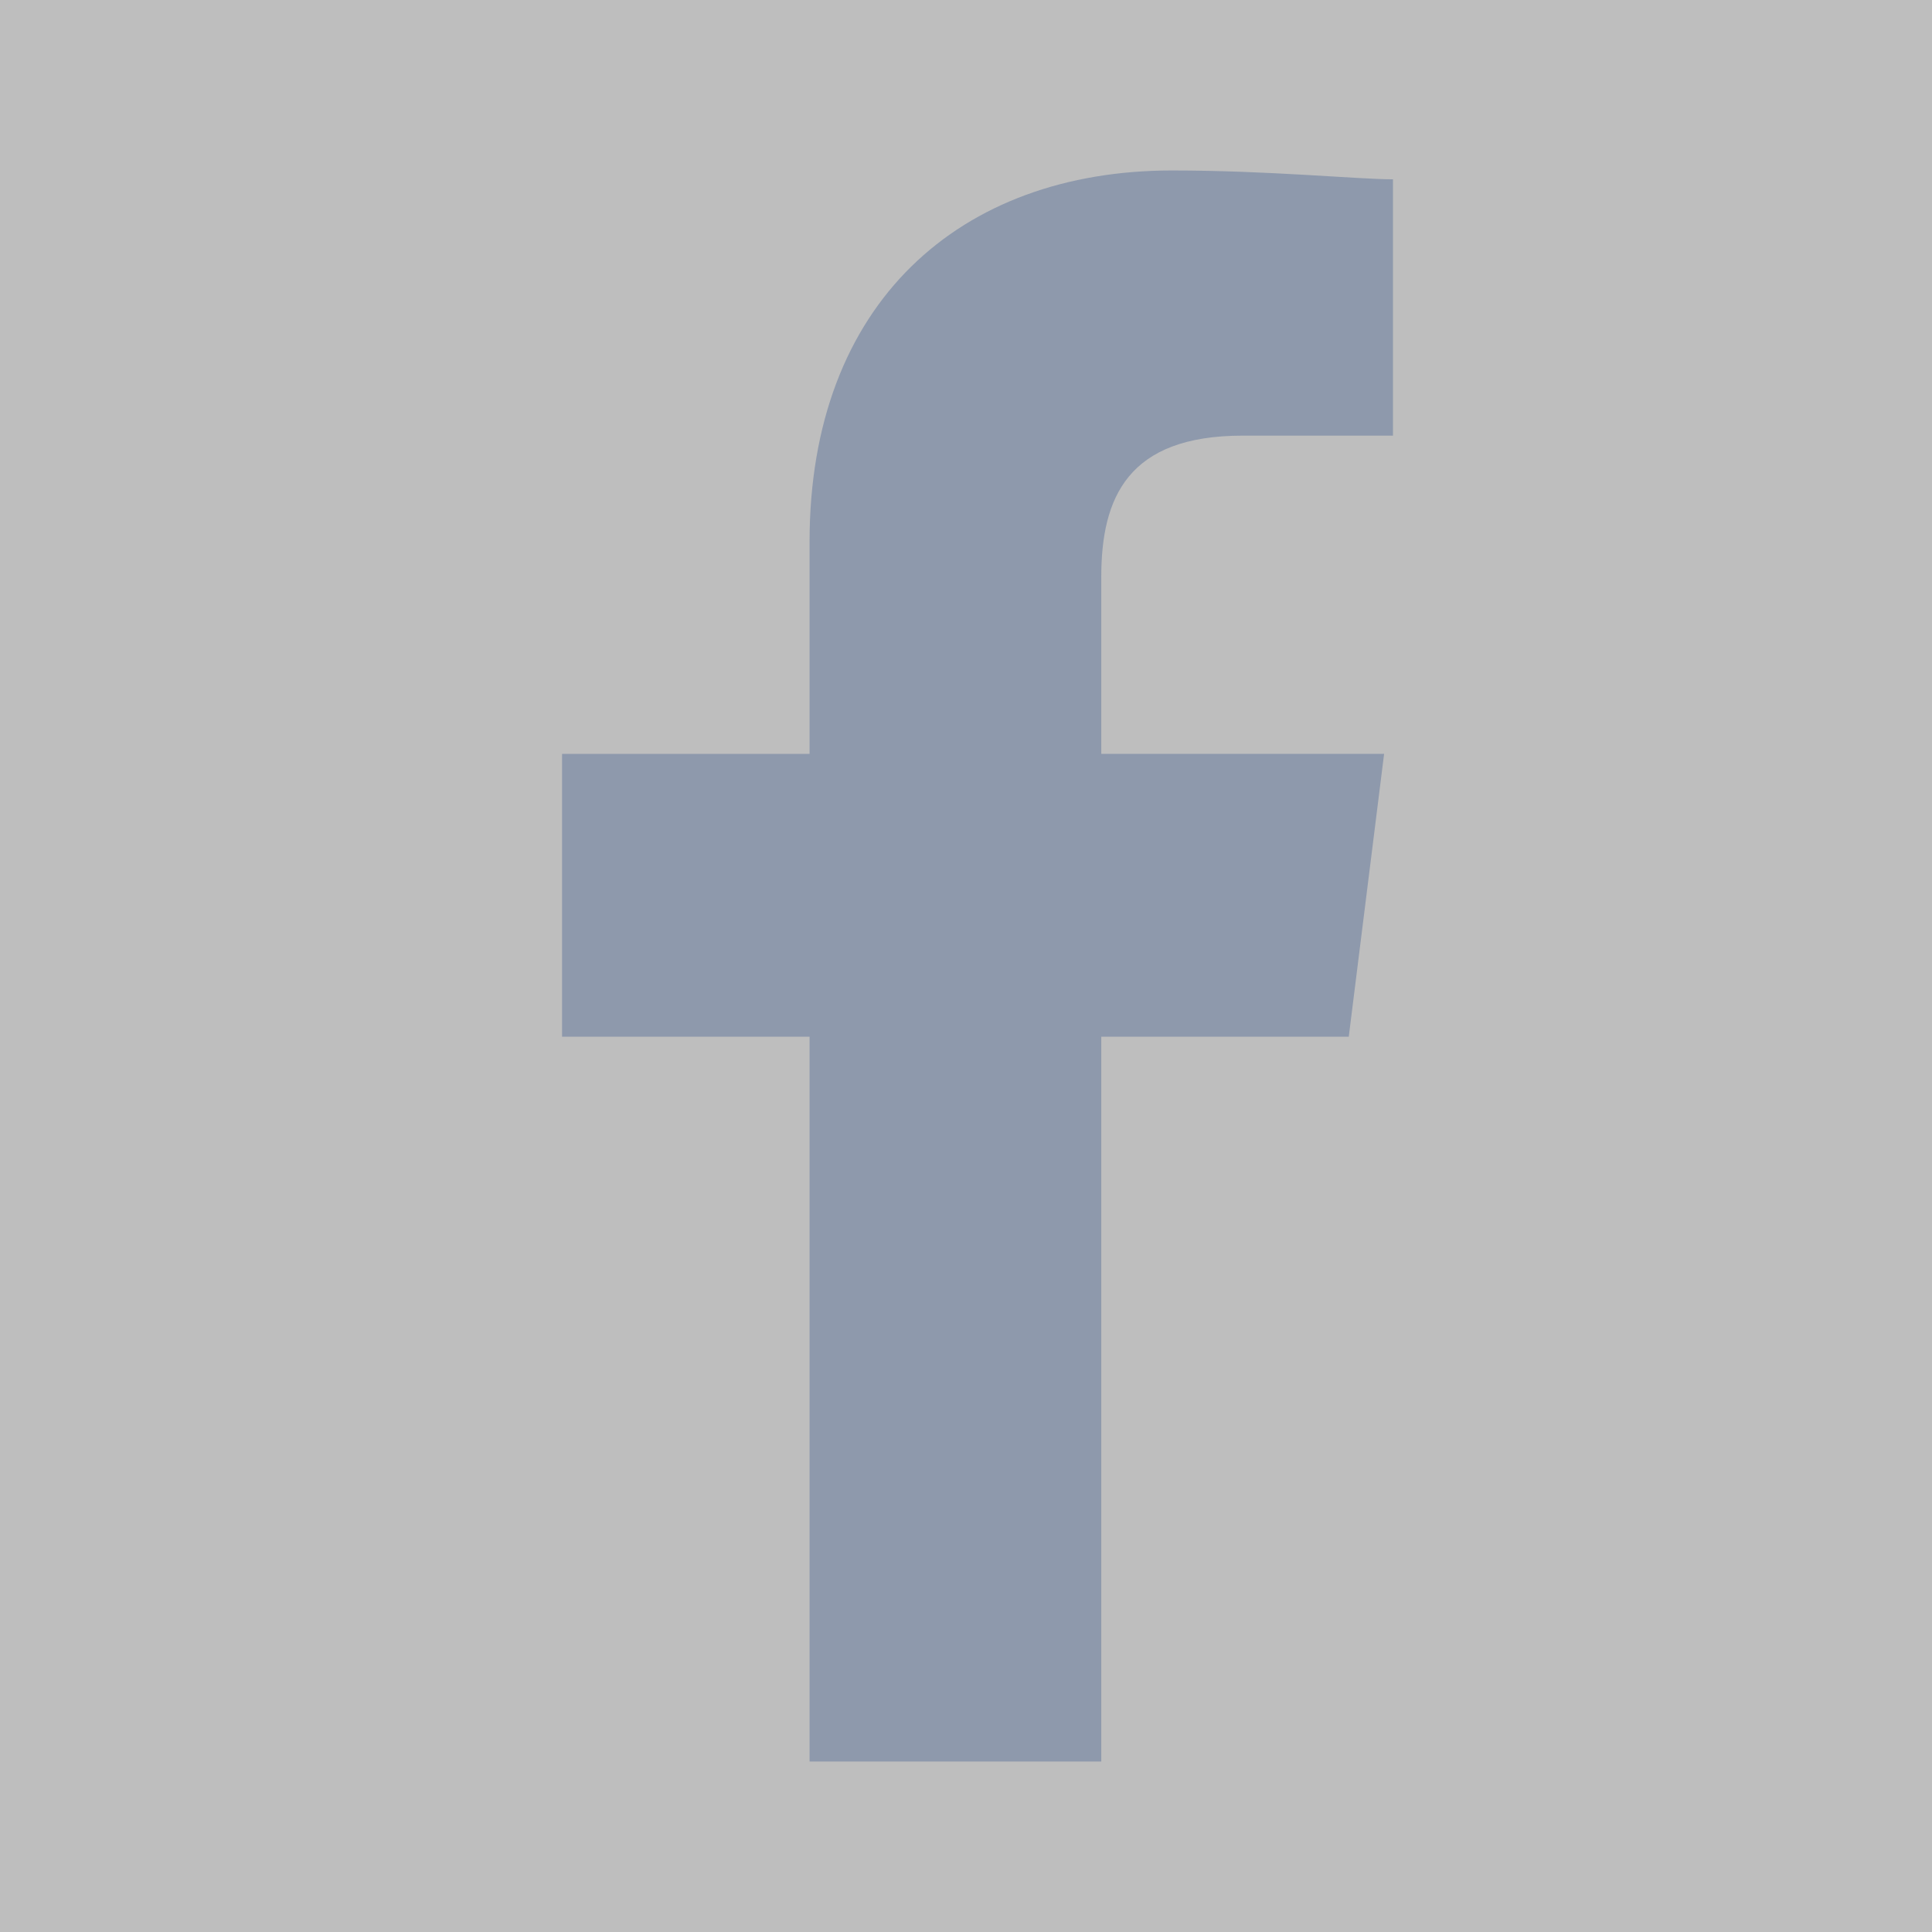 <svg xmlns="http://www.w3.org/2000/svg" width="68" height="68" viewBox="0 0 68 68">
  <rect x="0" y="0" width="68" height="68" fill="#333333" stroke="none"/>
  <g id="icon_facebook" transform="translate(-135 -631)">
    <rect id="長方形_5297" data-name="長方形 5297" width="68" height="68" transform="translate(135 631)" fill="#fff" opacity="0.68"/>
    <g id="グループ_10707" data-name="グループ 10707" transform="translate(150 637)">
      <rect id="長方形_1458" data-name="長方形 1458" width="19.132" height="19.132" fill="none"/>
      <path id="パス_1" data-name="パス 1" d="M98.978,56V30.489h8.711l1.244-9.956H98.978V14.311c0-2.8.933-4.978,4.978-4.978h5.289V.311C108,.311,104.889,0,101.467,0,94,0,88.711,4.667,88.711,13.067v7.467H80v9.956h8.711V56Z" transform="translate(-75.217)" fill="#8e99ac" fill-rule="evenodd"/>
    </g>
  </g>
</svg>
